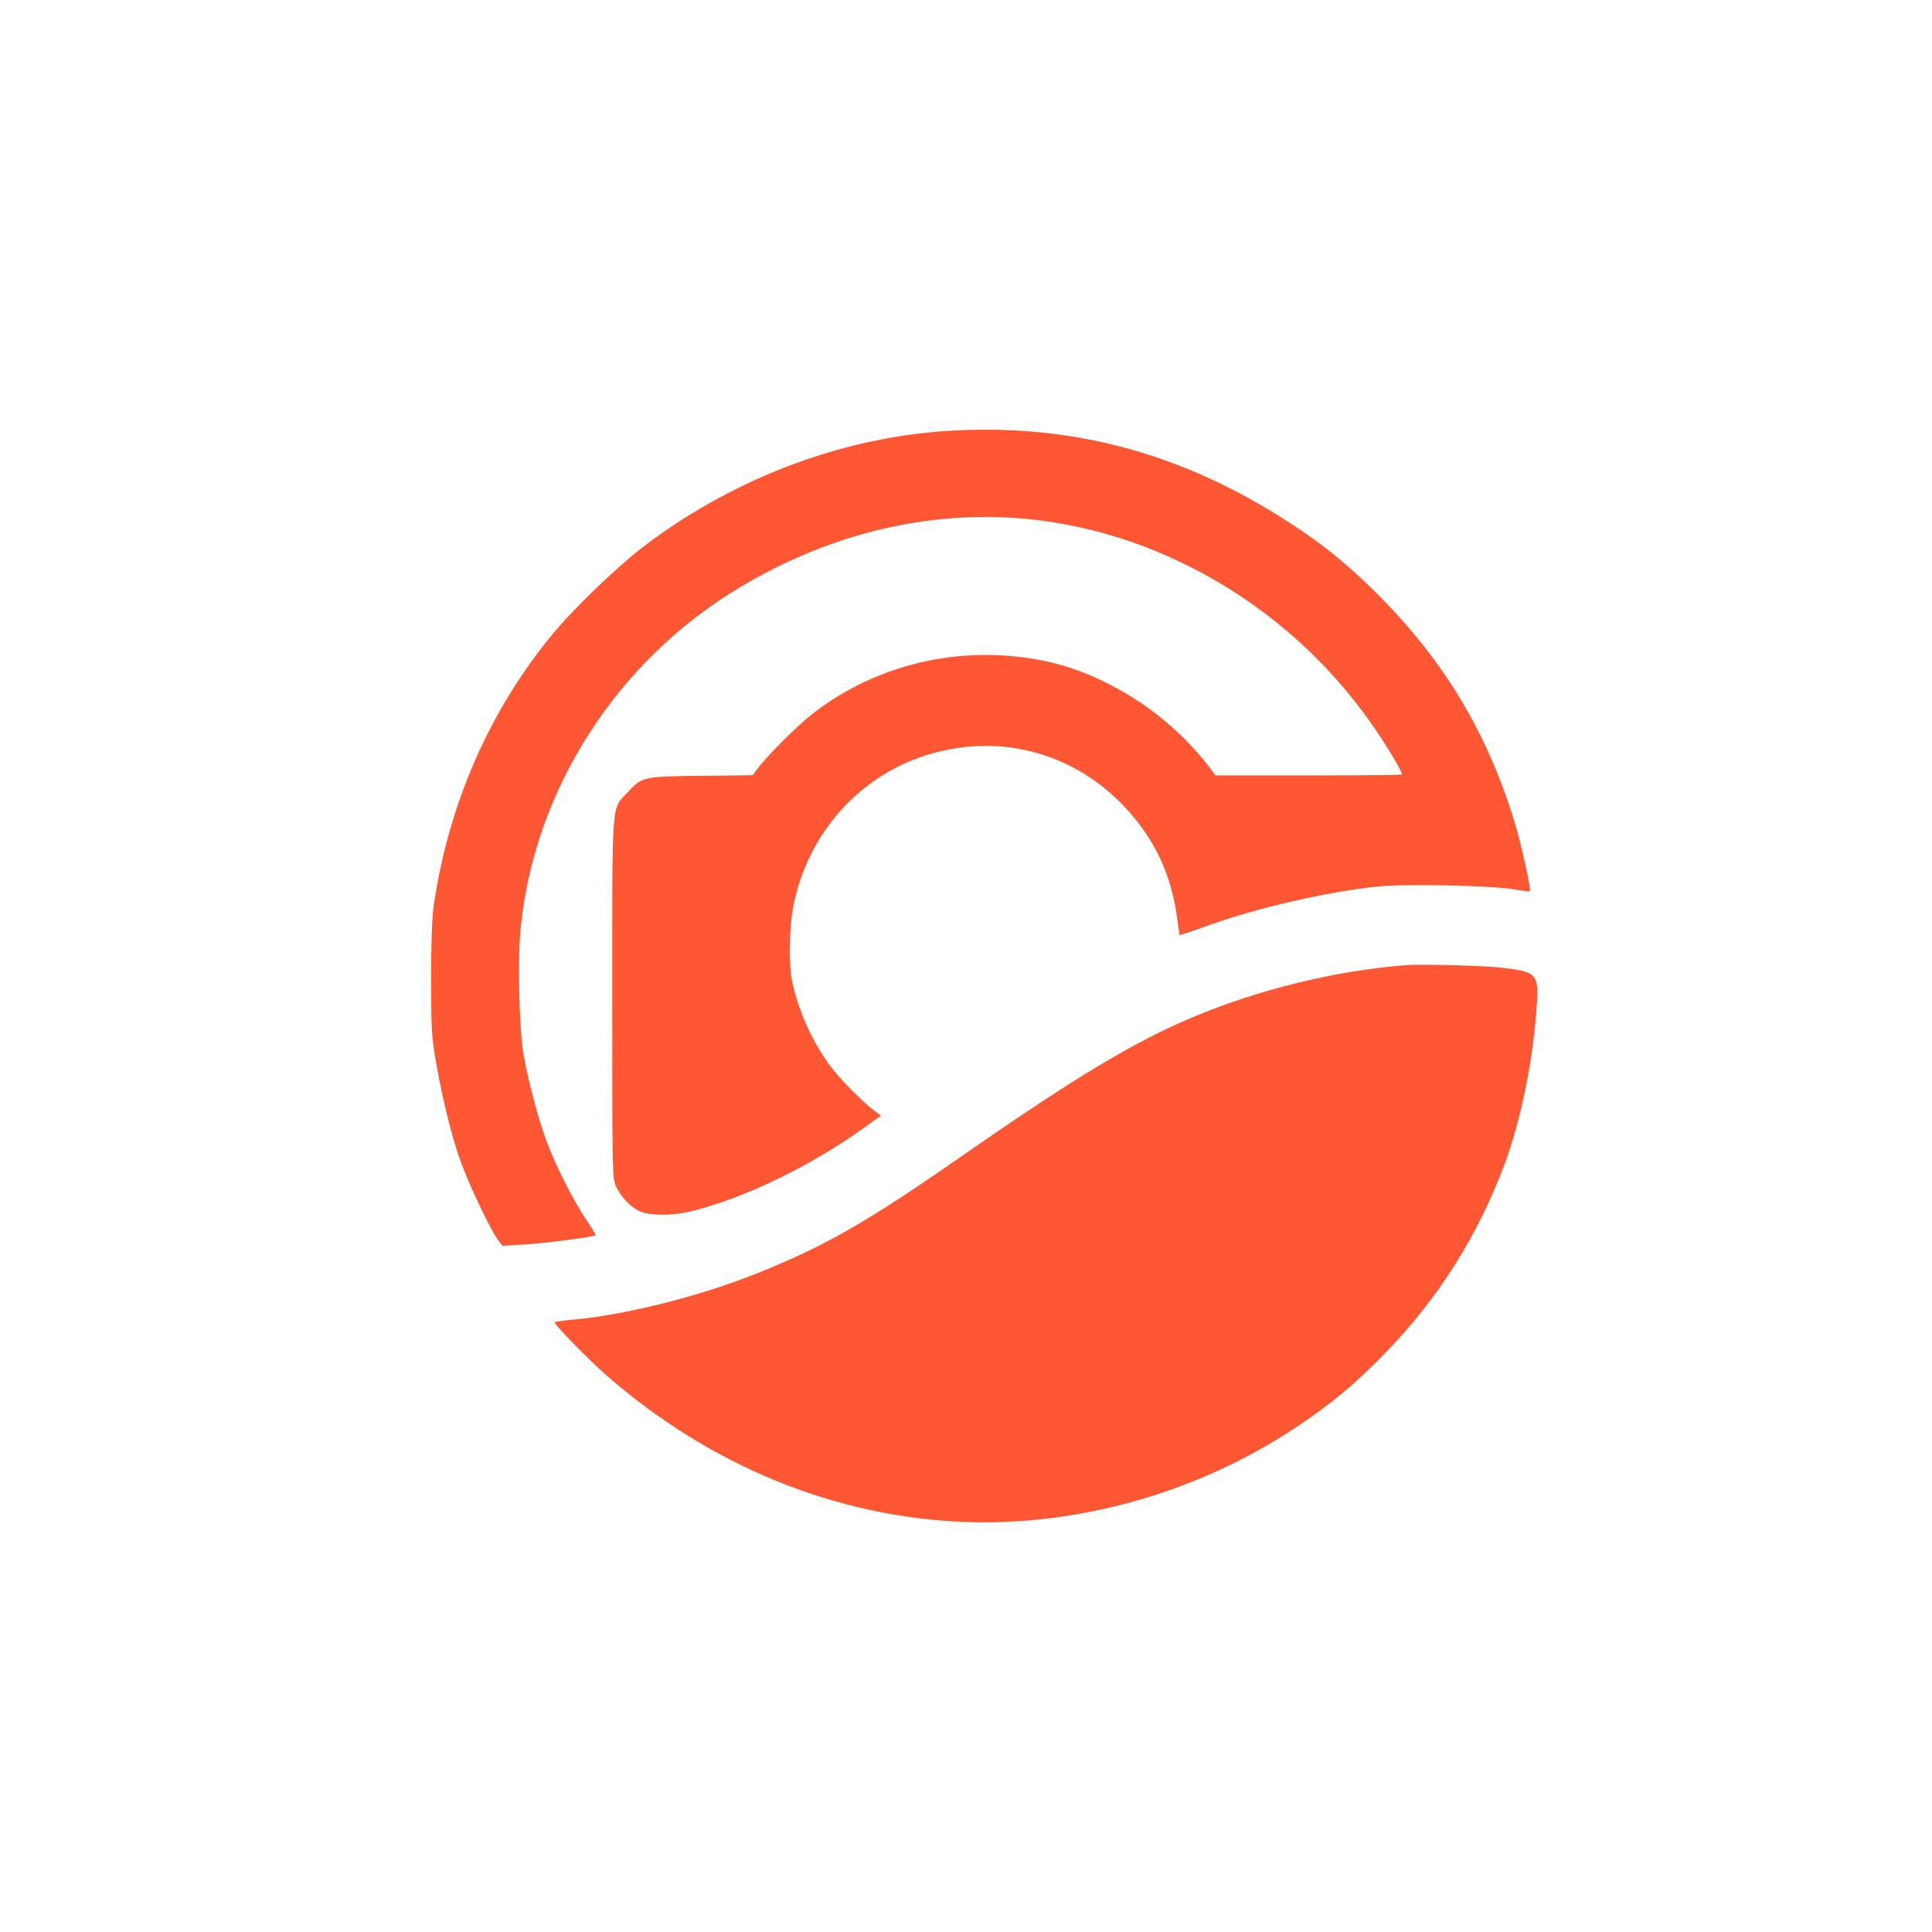 <?xml version="1.0" standalone="no"?>
<!DOCTYPE svg PUBLIC "-//W3C//DTD SVG 20010904//EN"
 "http://www.w3.org/TR/2001/REC-SVG-20010904/DTD/svg10.dtd">
<svg version="1.0" xmlns="http://www.w3.org/2000/svg"
 width="1024pt" height="1024pt" viewBox="0 0 1024 1024"
 preserveAspectRatio="xMidYMid meet">

<g transform="translate(0,1024) scale(0.1,-0.1)"
fill="#FF5733" stroke="none">
<path d="M5055 7958 c-567 -29 -1143 -241 -1622 -598 -143 -106 -374 -326
-495 -470 -339 -405 -562 -911 -640 -1455 -8 -58 -13 -195 -13 -385 1 -276 2
-305 28 -451 35 -198 85 -397 132 -524 45 -123 157 -357 192 -404 l26 -34 116
7 c102 5 369 40 378 49 2 2 -22 41 -53 87 -69 104 -160 283 -208 414 -42 111
-96 314 -121 456 -23 125 -32 504 -16 665 72 740 511 1424 1166 1814 411 245
854 371 1300 371 765 0 1522 -393 2000 -1035 92 -124 205 -305 205 -330 0 -3
-222 -5 -494 -5 l-494 0 -28 38 c-108 144 -257 280 -416 378 -231 142 -443
209 -708 221 -354 16 -708 -95 -983 -310 -82 -64 -238 -219 -290 -289 l-28
-37 -272 -3 c-309 -3 -315 -5 -393 -90 -84 -91 -79 -21 -79 -1093 0 -942 0
-950 21 -995 24 -51 71 -103 118 -127 52 -27 171 -29 276 -4 284 69 641 242
927 449 l82 59 -31 23 c-62 45 -189 174 -237 239 -94 127 -167 287 -202 446
-19 83 -16 290 5 398 76 393 357 705 731 812 376 108 759 2 1027 -283 159
-170 248 -360 278 -595 5 -44 11 -81 12 -83 2 -1 73 22 158 53 265 94 618 175
889 204 141 15 601 6 721 -14 47 -8 87 -13 89 -11 8 7 -48 259 -82 369 -147
477 -374 853 -726 1206 -157 156 -285 261 -461 375 -561 366 -1140 526 -1785
492z"/>
<path d="M7445 5124 c-371 -30 -771 -128 -1120 -274 -311 -130 -625 -319
-1215 -729 -519 -361 -732 -483 -1095 -629 -315 -126 -709 -224 -994 -248 -44
-4 -81 -10 -81 -13 0 -14 185 -203 277 -283 551 -480 1214 -750 1903 -775 604
-21 1234 159 1748 501 191 127 318 233 479 400 278 287 484 614 626 991 83
221 148 530 169 803 17 212 12 218 -174 242 -87 12 -437 21 -523 14z"/>
</g>
</svg>
